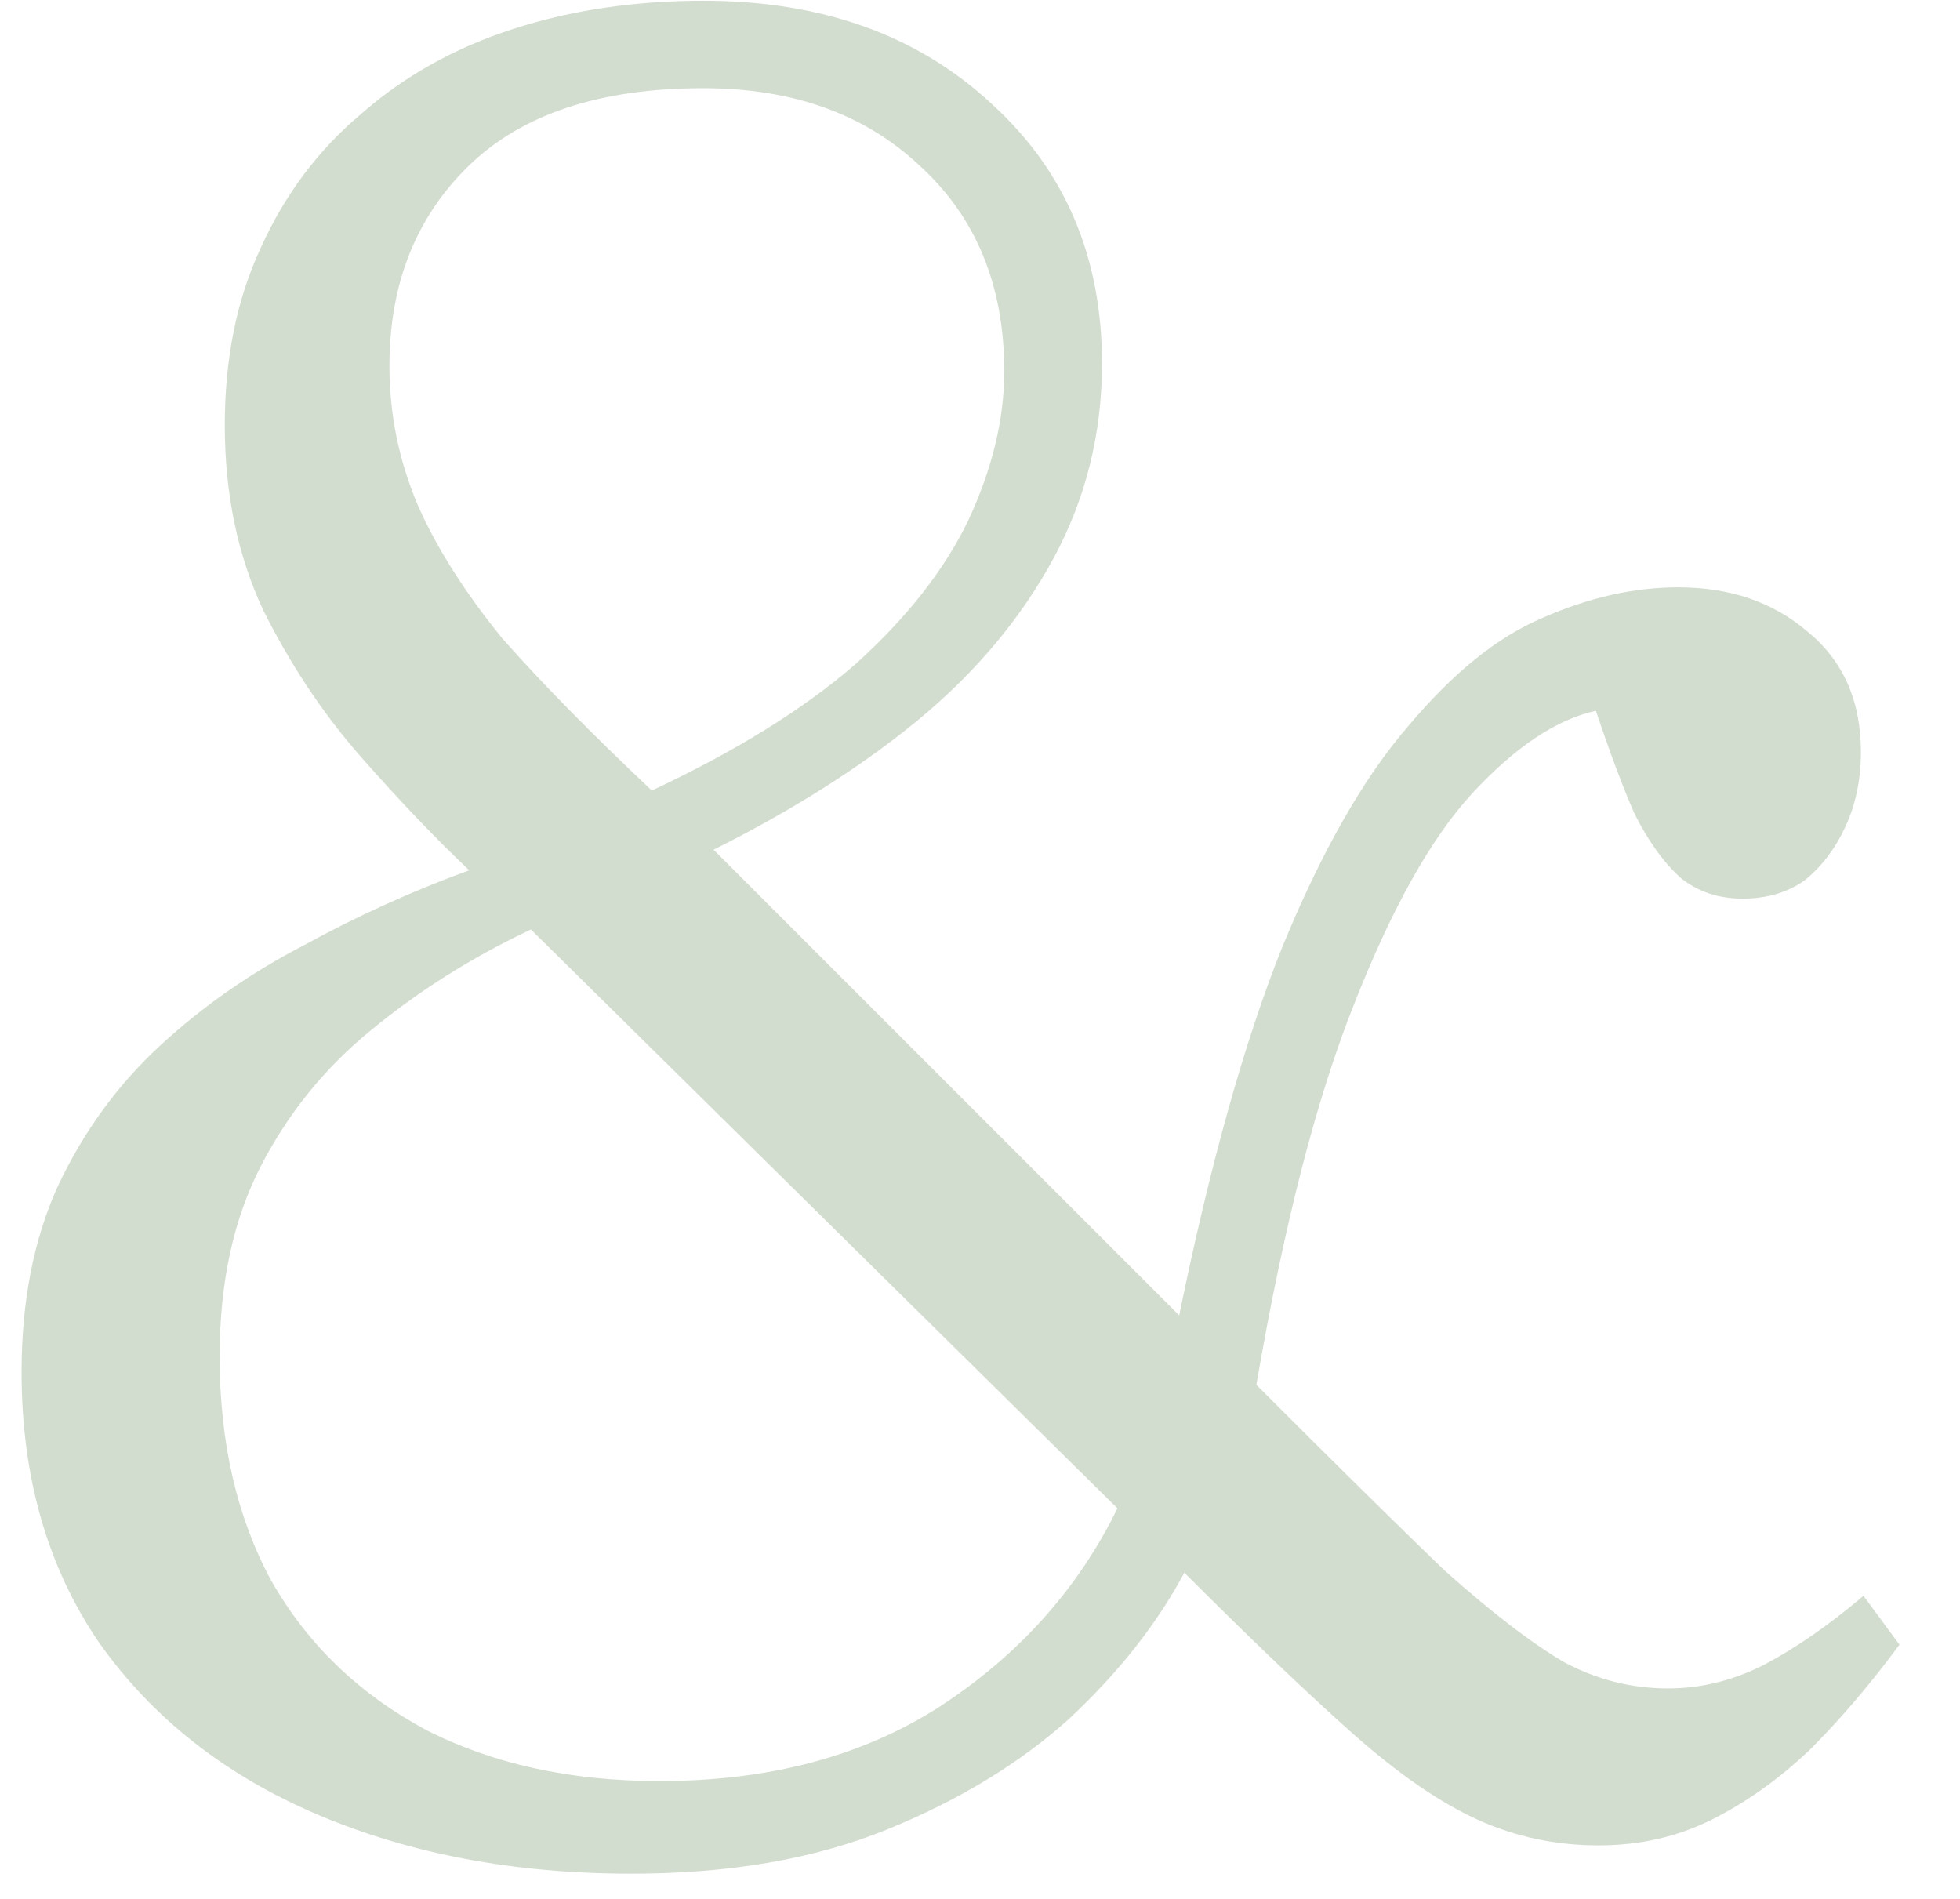 <?xml version="1.0" encoding="UTF-8"?> <svg xmlns="http://www.w3.org/2000/svg" width="32" height="31" viewBox="0 0 32 31" fill="none"><path opacity="0.3" d="M10.306 30.588C8.402 30.588 6.694 30.266 5.182 29.622C3.67 28.978 2.48 28.04 1.612 26.808C0.772 25.576 0.352 24.106 0.352 22.398C0.352 21.25 0.548 20.242 0.94 19.374C1.36 18.478 1.92 17.708 2.62 17.064C3.32 16.42 4.104 15.874 4.972 15.426C5.84 14.95 6.736 14.544 7.66 14.208C7.1 13.676 6.512 13.06 5.896 12.36C5.28 11.66 4.748 10.862 4.3 9.966C3.88 9.07 3.67 8.062 3.67 6.942C3.67 5.85 3.866 4.884 4.258 4.044C4.65 3.176 5.196 2.448 5.896 1.86C6.596 1.244 7.422 0.782 8.374 0.474C9.326 0.166 10.362 0.012 11.482 0.012C13.414 0.012 14.982 0.572 16.186 1.692C17.39 2.784 17.992 4.198 17.992 5.934C17.992 7.082 17.726 8.146 17.194 9.126C16.662 10.106 15.92 10.988 14.968 11.772C14.044 12.528 12.938 13.228 11.65 13.872L19.252 21.474C19.756 19.01 20.316 17.008 20.932 15.468C21.576 13.9 22.262 12.696 22.99 11.856C23.718 10.988 24.446 10.4 25.174 10.092C25.93 9.756 26.672 9.588 27.4 9.588C28.24 9.588 28.94 9.826 29.5 10.302C30.088 10.778 30.382 11.436 30.382 12.276C30.382 12.724 30.298 13.13 30.13 13.494C29.962 13.858 29.738 14.152 29.458 14.376C29.178 14.572 28.842 14.67 28.45 14.67C28.058 14.67 27.722 14.558 27.442 14.334C27.162 14.082 26.91 13.732 26.686 13.284C26.49 12.836 26.28 12.276 26.056 11.604C25.412 11.744 24.74 12.192 24.04 12.948C23.368 13.676 22.724 14.824 22.108 16.392C21.492 17.932 20.96 20.004 20.512 22.608C21.8 23.896 22.822 24.904 23.578 25.632C24.362 26.332 25.02 26.836 25.552 27.144C26.084 27.424 26.644 27.564 27.232 27.564C27.764 27.564 28.282 27.438 28.786 27.186C29.318 26.906 29.864 26.528 30.424 26.052L31.012 26.85C30.536 27.494 30.046 28.068 29.542 28.572C29.038 29.048 28.506 29.426 27.946 29.706C27.386 29.986 26.77 30.126 26.098 30.126C25.398 30.126 24.74 29.986 24.124 29.706C23.508 29.426 22.836 28.964 22.108 28.32C21.38 27.676 20.456 26.794 19.336 25.674C18.888 26.514 18.258 27.312 17.446 28.068C16.634 28.796 15.64 29.398 14.464 29.874C13.288 30.35 11.902 30.588 10.306 30.588ZM10.768 29.076C12.56 29.076 14.086 28.67 15.346 27.858C16.634 27.018 17.6 25.94 18.244 24.624L8.668 15.174C7.716 15.622 6.848 16.168 6.064 16.812C5.308 17.428 4.706 18.17 4.258 19.038C3.81 19.906 3.586 20.942 3.586 22.146C3.586 23.546 3.866 24.764 4.426 25.8C5.014 26.836 5.854 27.648 6.946 28.236C8.038 28.796 9.312 29.076 10.768 29.076ZM10.642 12.906C12.014 12.262 13.12 11.576 13.96 10.848C14.8 10.092 15.416 9.308 15.808 8.496C16.2 7.656 16.396 6.844 16.396 6.06C16.396 4.66 15.934 3.54 15.01 2.7C14.114 1.86 12.938 1.44 11.482 1.44C9.802 1.44 8.528 1.86 7.66 2.7C6.792 3.54 6.358 4.632 6.358 5.976C6.358 6.76 6.512 7.516 6.82 8.244C7.128 8.944 7.59 9.672 8.206 10.428C8.85 11.156 9.662 11.982 10.642 12.906Z" fill="#6C8E5F"></path></svg> 